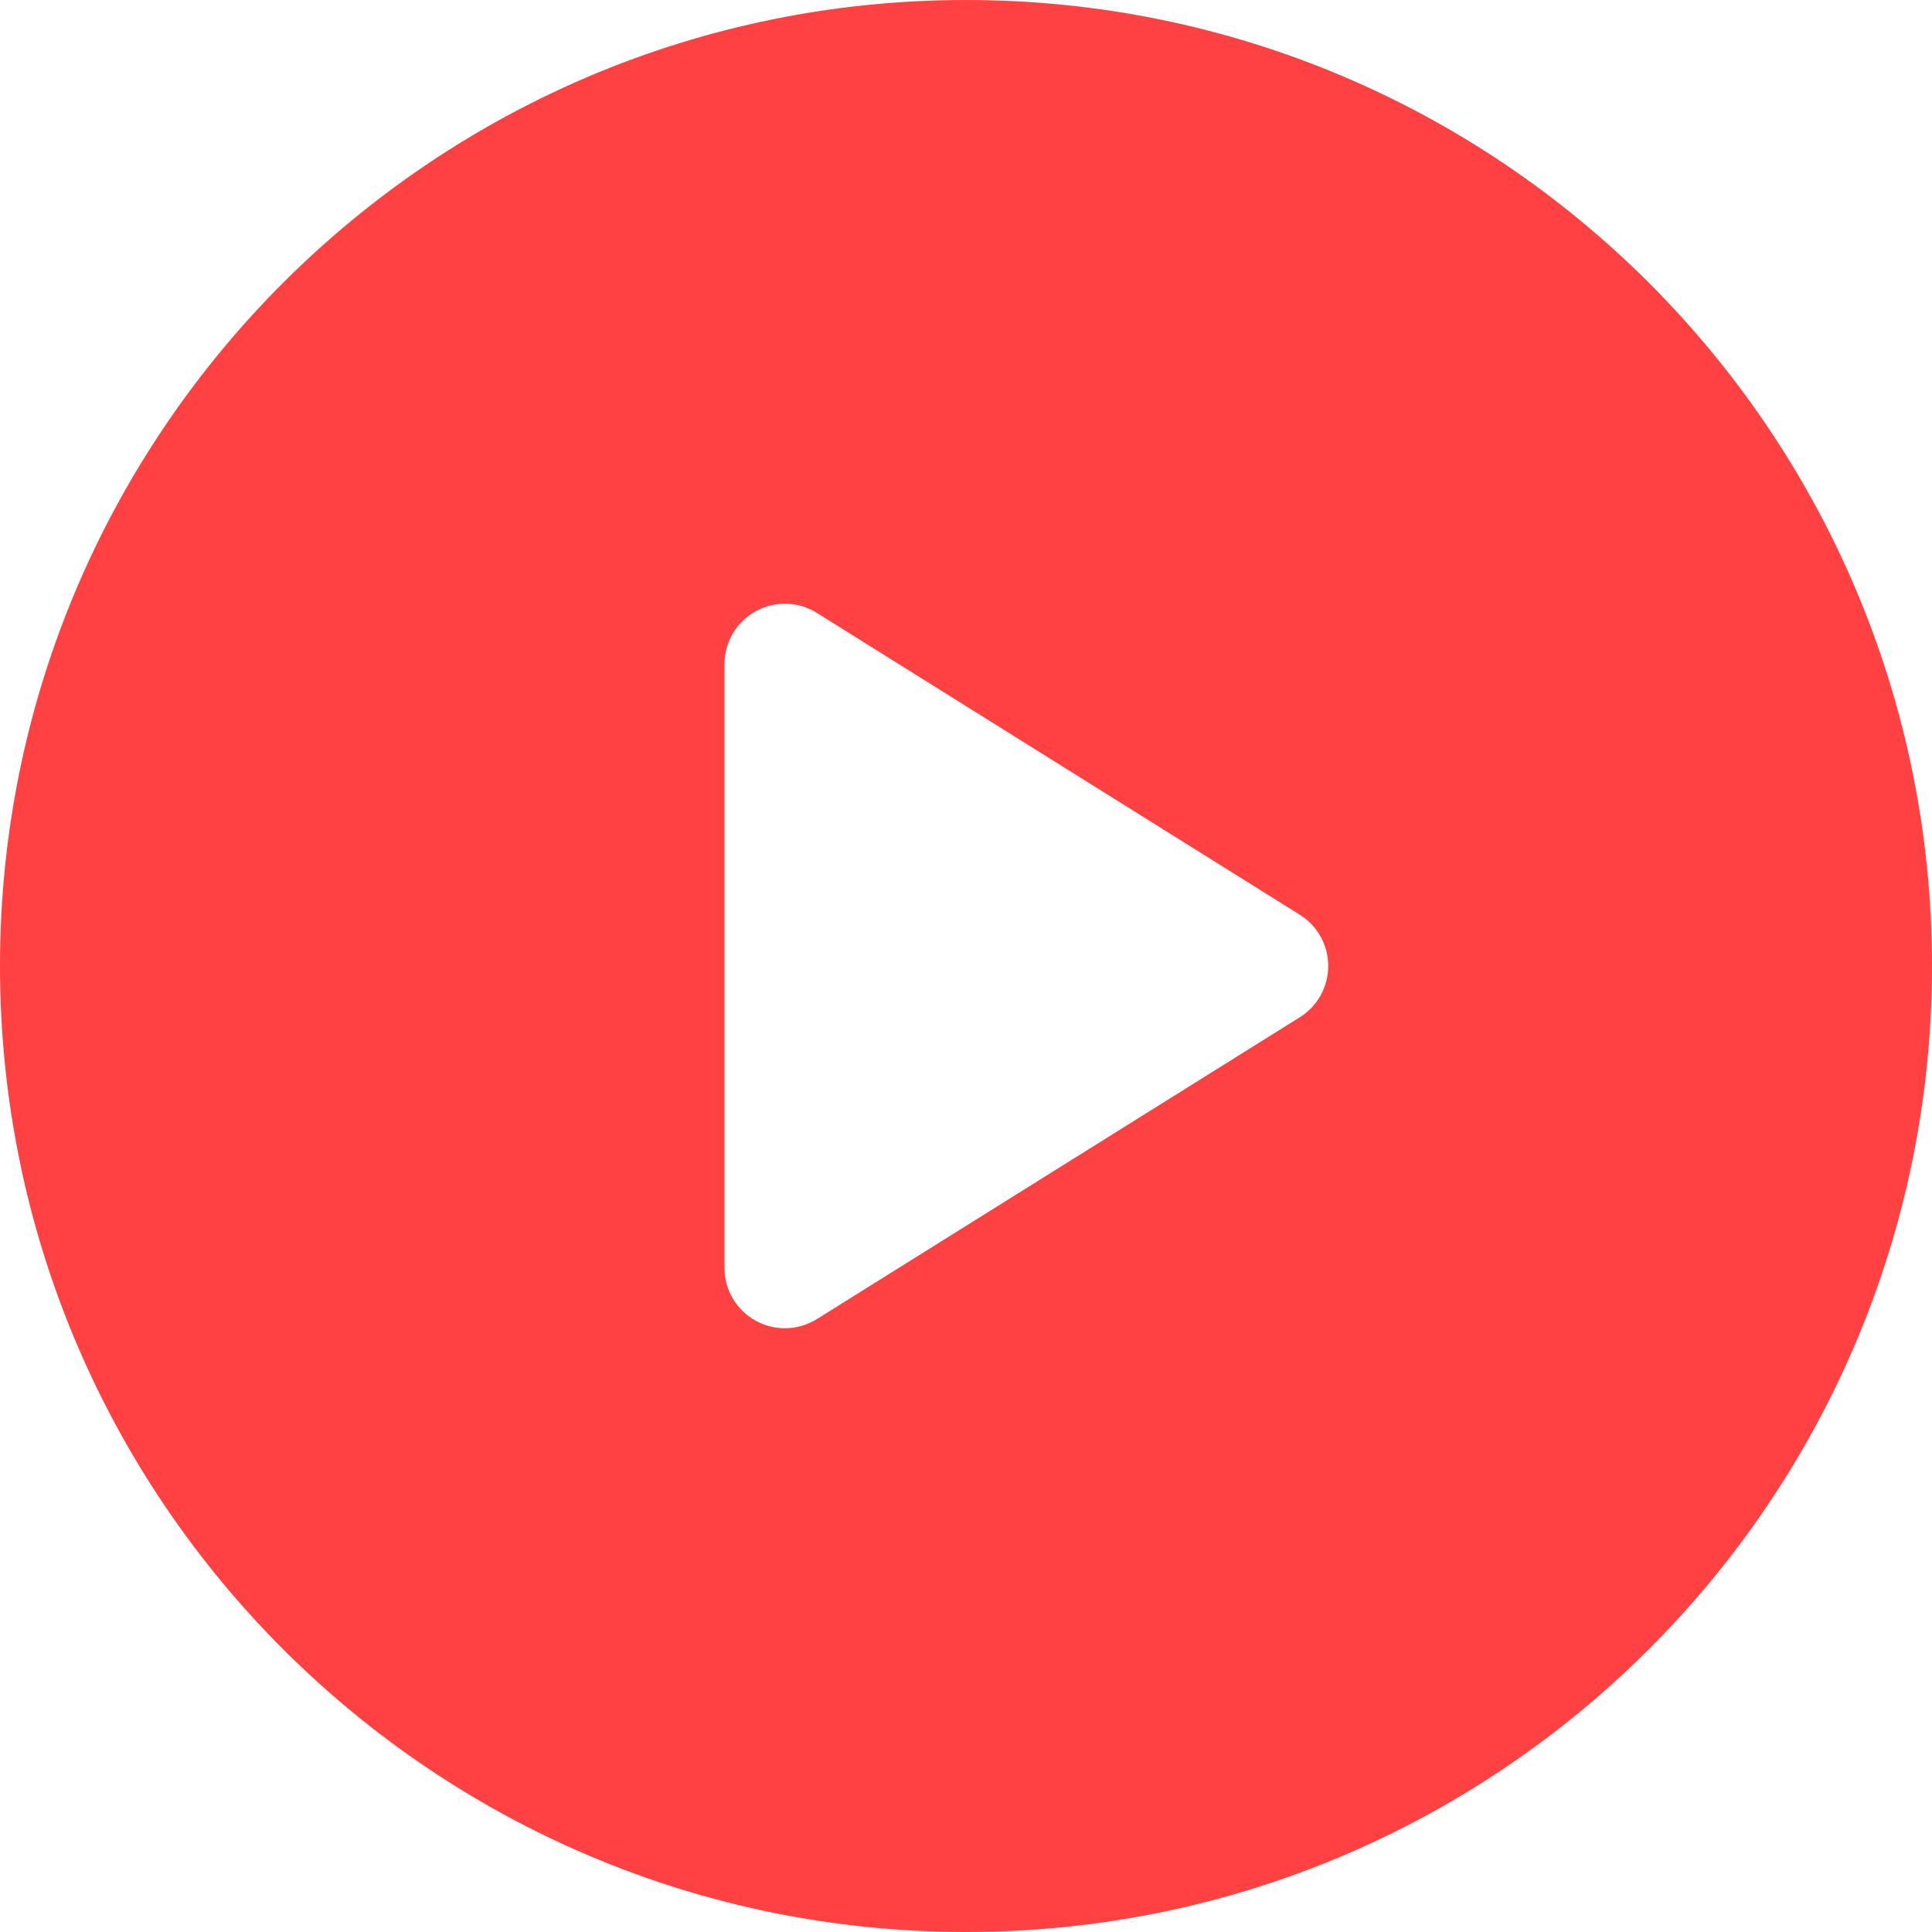 <svg width="24" height="24" viewBox="0 0 24 24" fill="none" xmlns="http://www.w3.org/2000/svg">
<g clip-path="url(#clip0_122_8465)">
<path d="M12 0C5.373 0 0 5.373 0 12C0 18.627 5.373 24 12 24C18.627 24 24 18.627 24 12C24 5.373 18.627 0 12 0ZM16.148 12.636L10.148 16.386C10.026 16.462 9.888 16.5 9.75 16.5C9.625 16.5 9.5 16.469 9.386 16.406C9.148 16.274 9 16.023 9 15.75V8.25C9 7.977 9.148 7.726 9.386 7.594C9.625 7.461 9.916 7.469 10.148 7.614L16.148 11.364C16.367 11.501 16.5 11.742 16.5 12C16.5 12.258 16.367 12.499 16.148 12.636Z" fill="#FF4141"/>
</g>
<defs>
<clipPath id="clip0_122_8465">
<rect width="24" height="24" fill="white"/>
</clipPath>
</defs>
</svg>
